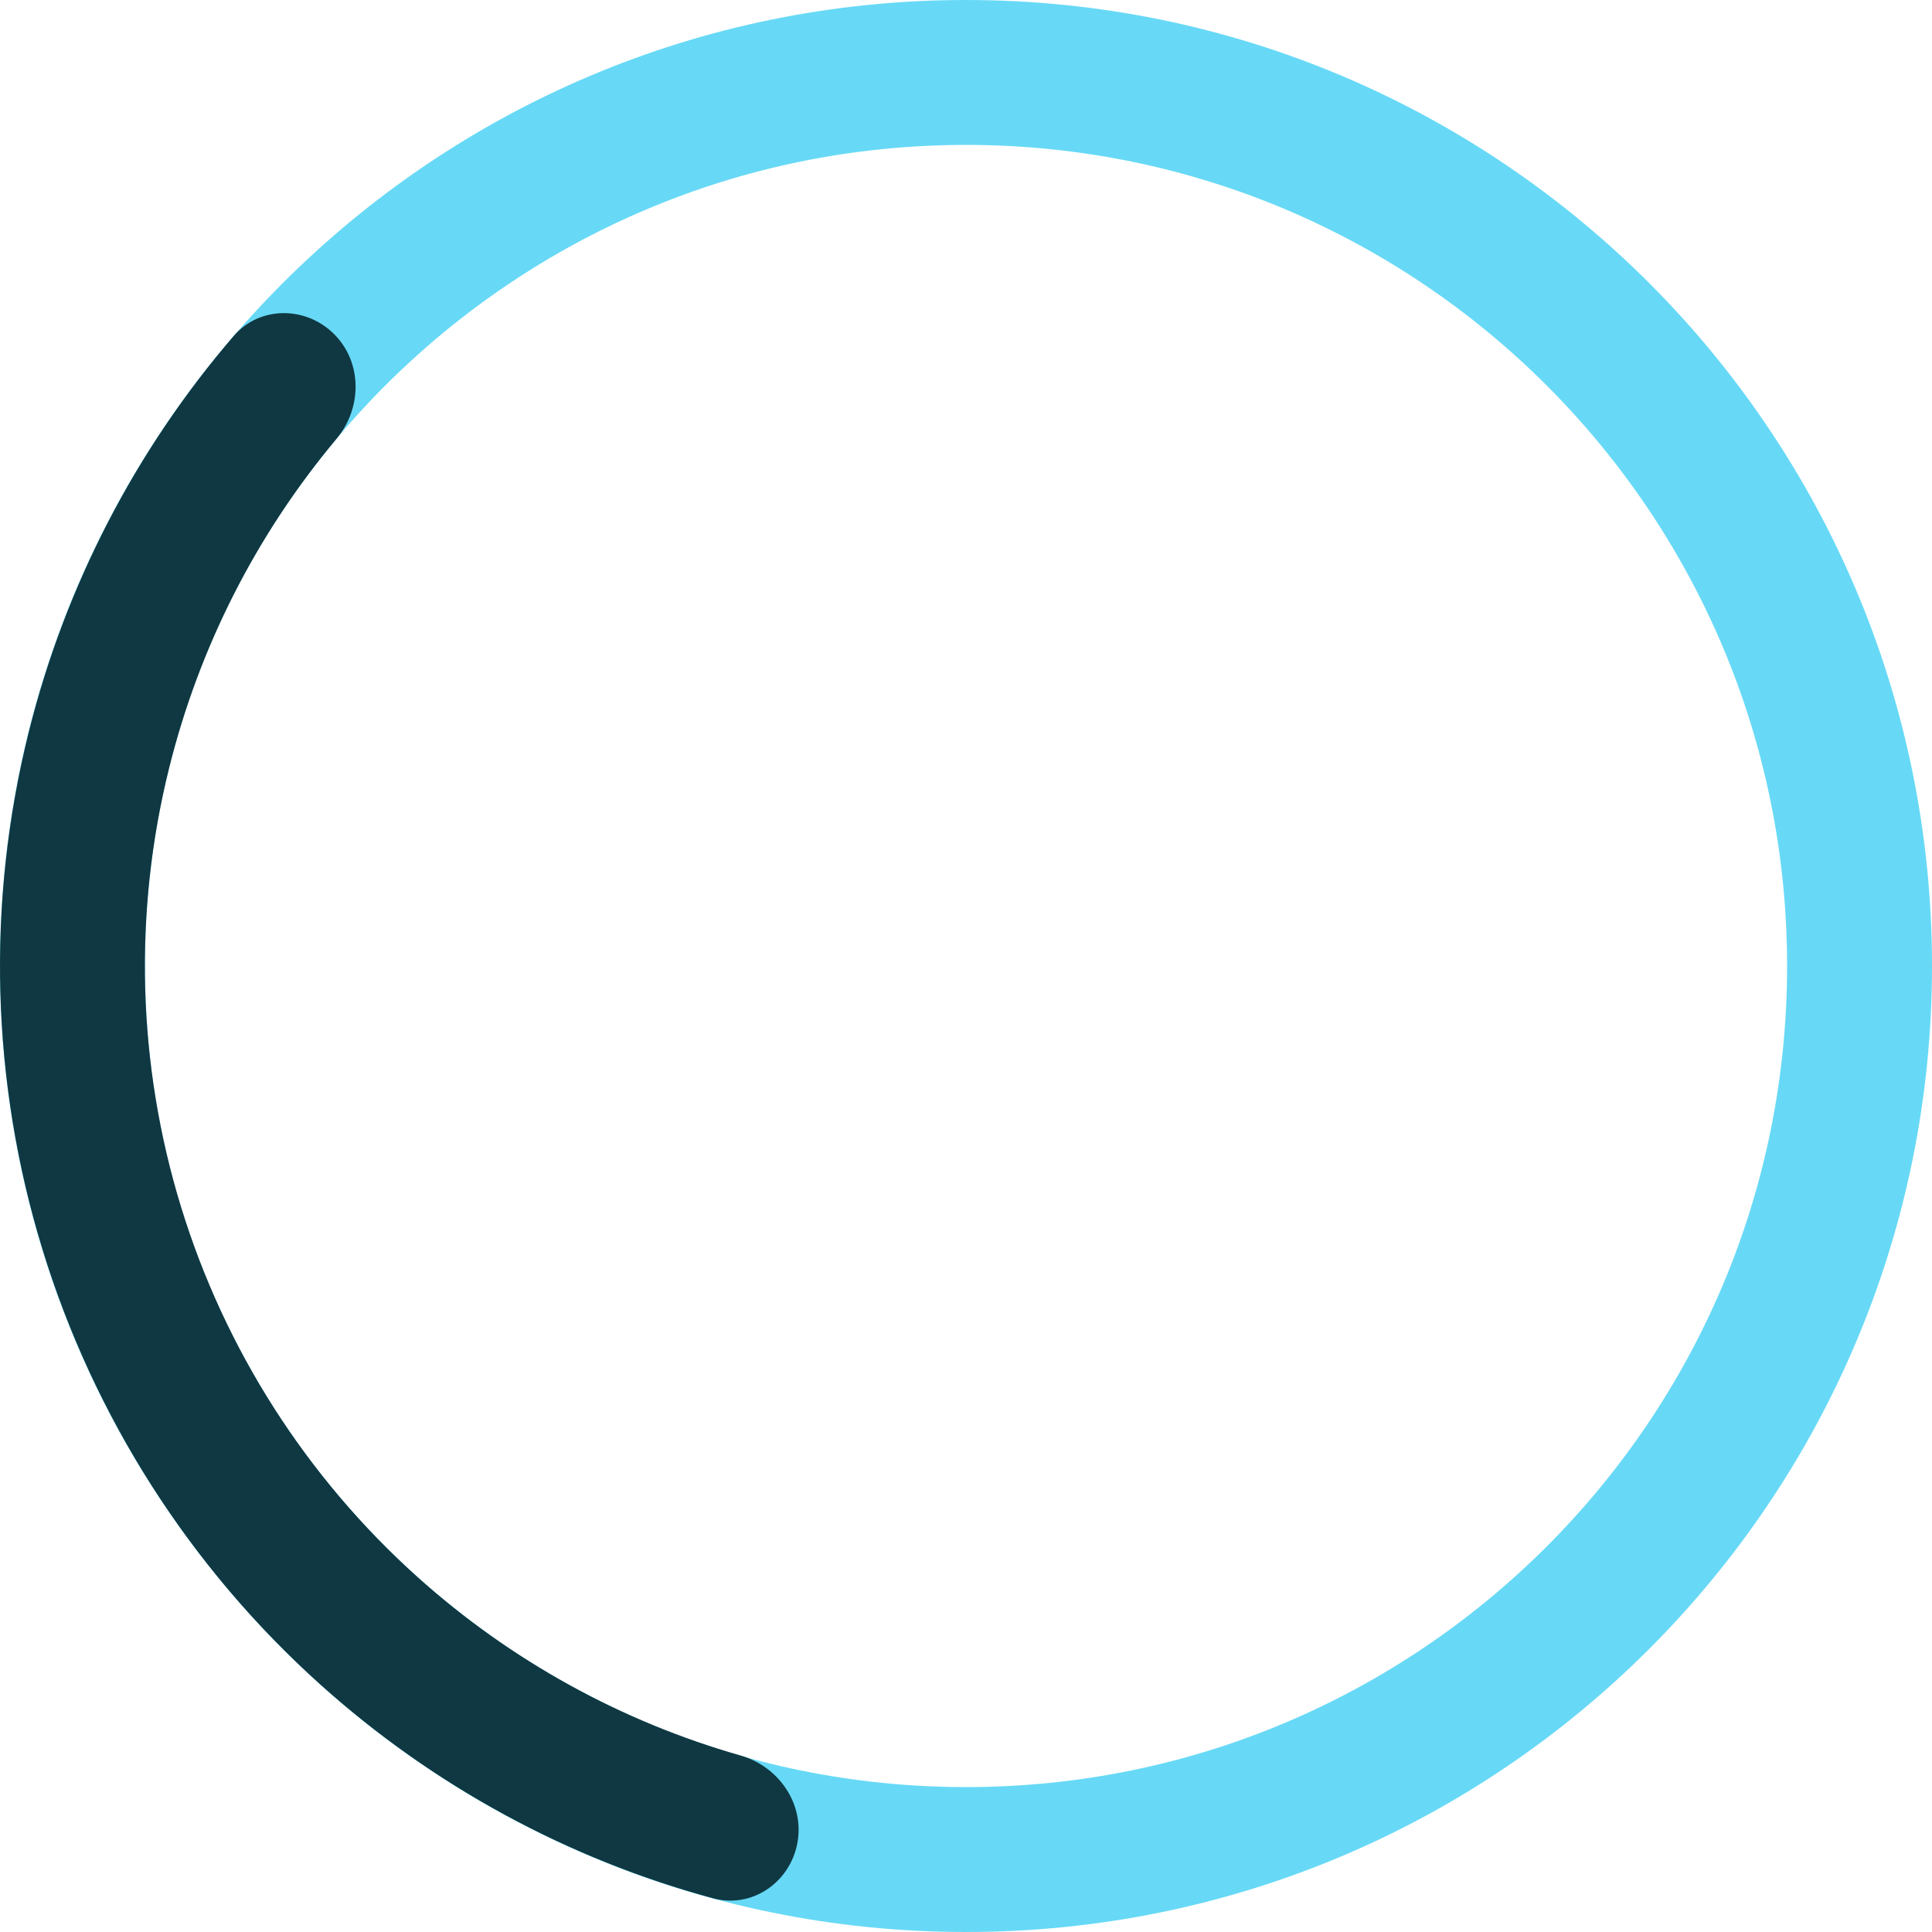 <svg width="40" height="40" viewBox="0 0 40 40" fill="none" xmlns="http://www.w3.org/2000/svg">
<path d="M40 20C40 31.046 31.046 40 20 40C8.954 40 0 31.046 0 20C0 8.954 8.954 0 20 0C31.046 0 40 8.954 40 20ZM3 20C3 29.389 10.611 37 20 37C29.389 37 37 29.389 37 20C37 10.611 29.389 3 20 3C10.611 3 3 10.611 3 20Z" fill="#67D9F6"/>
<path d="M6.919 6.919C6.333 6.333 5.378 6.329 4.838 6.957C2.805 9.321 1.348 12.133 0.592 15.171C-0.285 18.697 -0.186 22.394 0.88 25.867C1.946 29.34 3.937 32.457 6.64 34.883C8.971 36.975 11.754 38.486 14.763 39.302C15.563 39.519 16.351 38.981 16.507 38.167C16.664 37.354 16.128 36.574 15.332 36.346C12.857 35.64 10.569 34.379 8.644 32.651C6.346 30.588 4.654 27.939 3.748 24.987C2.842 22.035 2.757 18.892 3.503 15.896C4.127 13.386 5.314 11.058 6.967 9.085C7.499 8.45 7.504 7.504 6.919 6.919Z" fill="#0F3842"/>
</svg>
